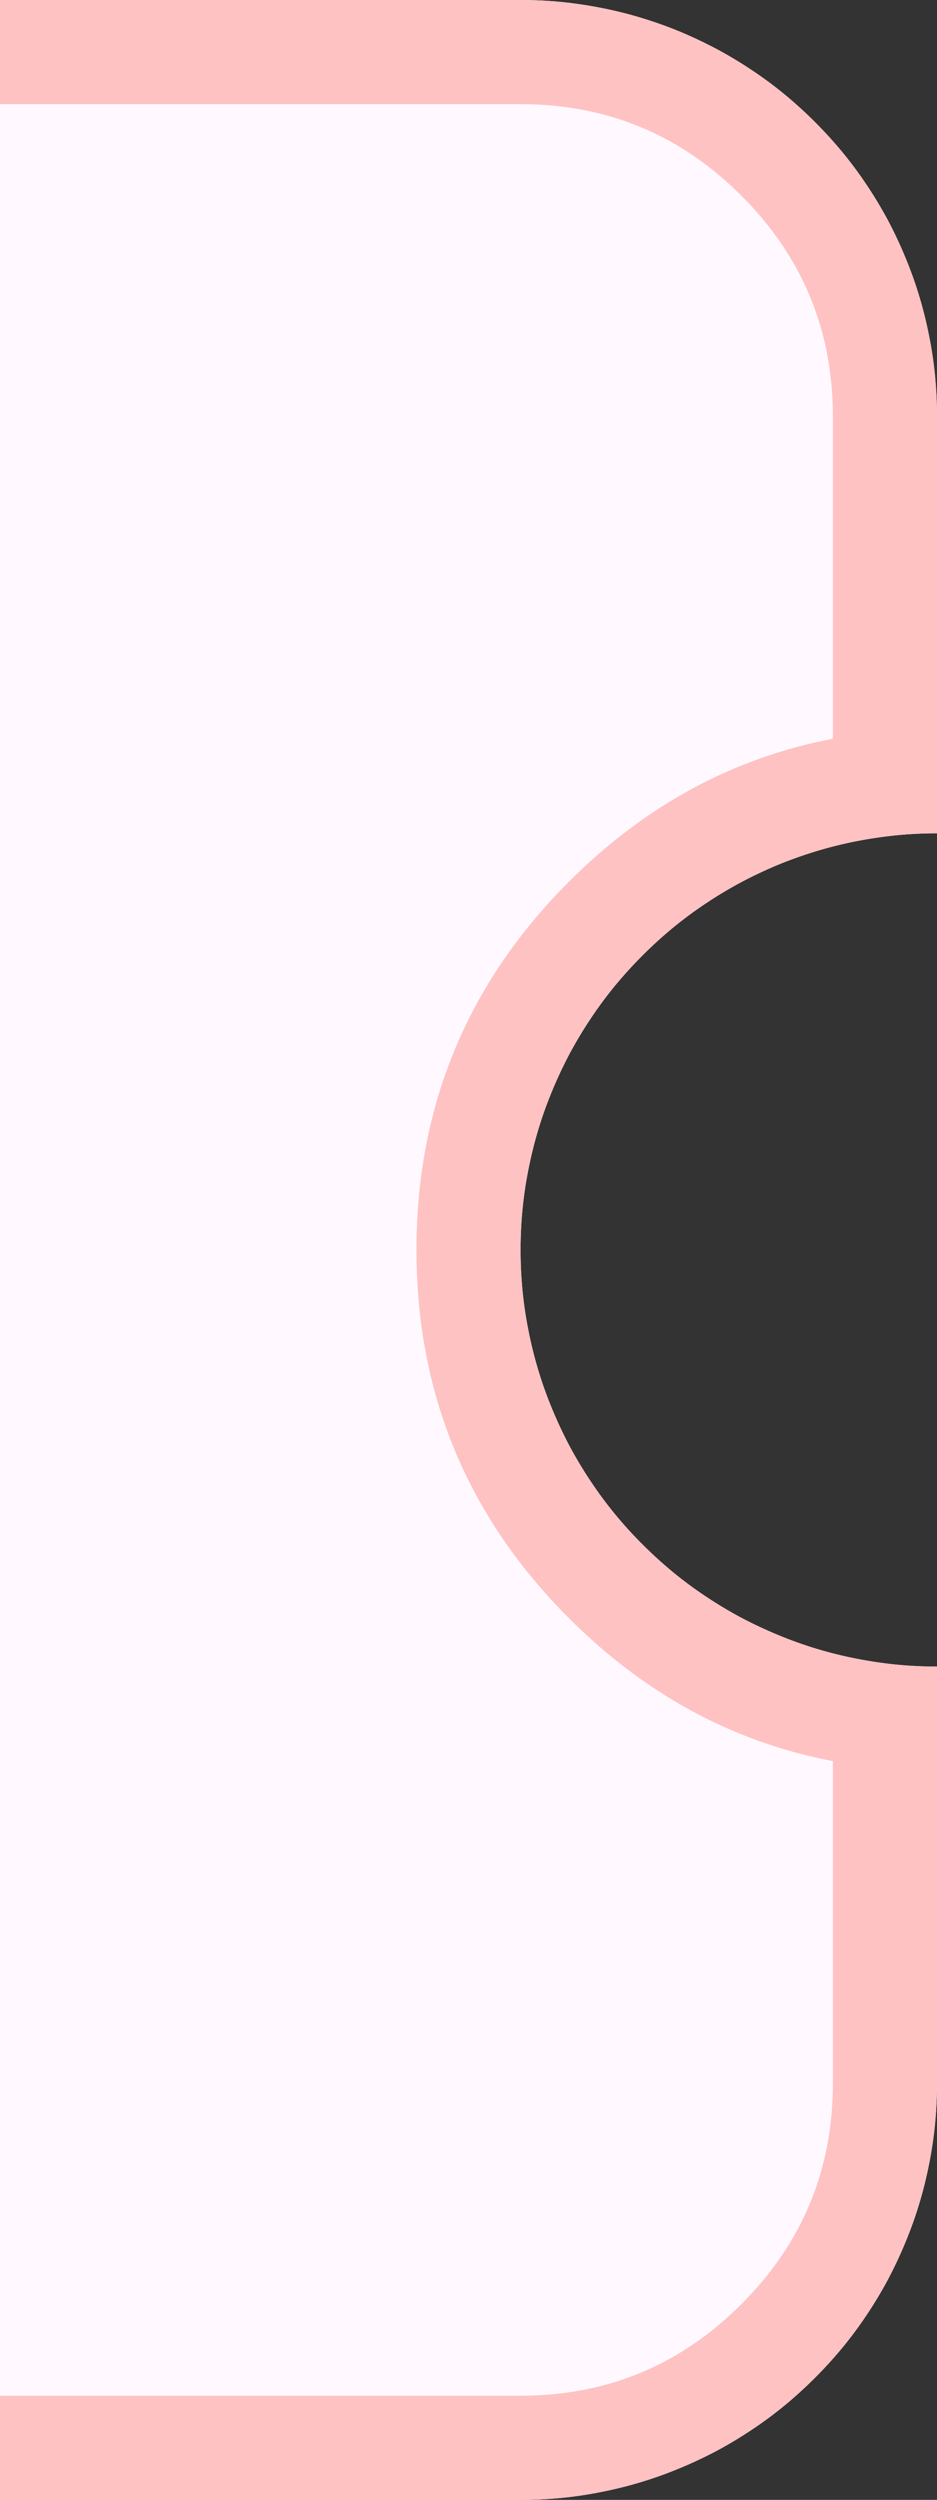 <svg xmlns="http://www.w3.org/2000/svg" xmlns:xlink="http://www.w3.org/1999/xlink" fill="none" version="1.1" width="9" height="24" viewBox="0 0 9 24"><rect x="0" y="0" width="9" height="24" fill="#333333" stroke="none"/><defs><clipPath id="master_svg0_5334_61952"><rect x="0" y="0" width="9" height="24" rx="0"/></clipPath></defs><g clip-path="url(#master_svg0_5334_61952)"><g><path d="M-62,20L-62,16Q-61.803,16,-61.608,15.981Q-61.412,15.961,-61.22,15.923Q-61.027,15.885,-60.839,15.828Q-60.651,15.771,-60.469,15.695Q-60.288,15.62,-60.114,15.528Q-59.941,15.435,-59.778,15.326Q-59.614,15.217,-59.462,15.092Q-59.311,14.967,-59.172,14.828Q-59.033,14.69,-58.908,14.538Q-58.783,14.386,-58.674,14.222Q-58.565,14.059,-58.472,13.886Q-58.38,13.712,-58.304,13.531Q-58.229,13.349,-58.172,13.161Q-58.115,12.973,-58.077,12.78Q-58.039,12.588,-58.019,12.392Q-58,12.197,-58,12Q-58,11.803,-58.019,11.608Q-58.039,11.412,-58.077,11.22Q-58.115,11.027,-58.172,10.839Q-58.229,10.651,-58.304,10.469Q-58.38,10.288,-58.472,10.114Q-58.565,9.941,-58.674,9.778Q-58.783,9.614,-58.908,9.462Q-59.033,9.311,-59.172,9.172Q-59.311,9.033,-59.462,8.908Q-59.614,8.783,-59.778,8.674Q-59.941,8.565,-60.114,8.472Q-60.288,8.38,-60.469,8.304Q-60.651,8.229,-60.839,8.172Q-61.027,8.115,-61.22,8.077Q-61.412,8.039,-61.608,8.019Q-61.803,8,-62,8L-62,4Q-62,3.803,-61.981,3.608Q-61.961,3.412,-61.923,3.22Q-61.885,3.027,-61.828,2.839Q-61.771,2.651,-61.696,2.469Q-61.62,2.288,-61.528,2.114Q-61.435,1.941,-61.326,1.778Q-61.217,1.614,-61.092,1.462Q-60.967,1.311,-60.828,1.172Q-60.689,1.033,-60.538,0.908Q-60.386,0.783,-60.222,0.674Q-60.059,0.565,-59.886,0.472Q-59.712,0.38,-59.531,0.304Q-59.349,0.229,-59.161,0.172Q-58.973,0.115,-58.78,0.077Q-58.588,0.039,-58.392,0.019Q-58.197,0,-58,0L5,0Q5.197,0,5.392,0.019Q5.588,0.039,5.78,0.077Q5.973,0.115,6.161,0.172Q6.349,0.229,6.531,0.304Q6.712,0.38,6.886,0.472Q7.059,0.565,7.222,0.674Q7.386,0.783,7.538,0.908Q7.689,1.033,7.828,1.172Q7.967,1.311,8.092,1.462Q8.217,1.614,8.326,1.778Q8.435,1.941,8.528,2.114Q8.62,2.288,8.695,2.469Q8.771,2.651,8.828,2.839Q8.885,3.027,8.923,3.22Q8.962,3.412,8.981,3.608Q9,3.803,9,4L9,8Q8.803,8,8.608,8.019Q8.412,8.039,8.22,8.077Q8.027,8.115,7.839,8.172Q7.651,8.229,7.469,8.304Q7.288,8.38,7.114,8.472Q6.941,8.565,6.778,8.674Q6.614,8.783,6.462,8.908Q6.311,9.033,6.172,9.172Q6.033,9.311,5.908,9.462Q5.783,9.614,5.674,9.778Q5.565,9.941,5.472,10.114Q5.38,10.288,5.305,10.469Q5.229,10.651,5.172,10.839Q5.115,11.027,5.077,11.22Q5.038,11.412,5.019,11.608Q5,11.803,5,12Q5,12.197,5.019,12.392Q5.038,12.588,5.077,12.78Q5.115,12.973,5.172,13.161Q5.229,13.349,5.305,13.531Q5.38,13.712,5.472,13.886Q5.565,14.059,5.674,14.222Q5.783,14.386,5.908,14.538Q6.033,14.69,6.172,14.828Q6.311,14.967,6.462,15.092Q6.614,15.217,6.778,15.326Q6.941,15.435,7.114,15.528Q7.288,15.62,7.469,15.695Q7.651,15.771,7.839,15.828Q8.027,15.885,8.22,15.923Q8.412,15.961,8.608,15.981Q8.803,16,9,16L9,20Q9,20.197,8.981,20.392Q8.962,20.588,8.923,20.78Q8.885,20.973,8.828,21.161Q8.771,21.349,8.695,21.531Q8.62,21.712,8.528,21.886Q8.435,22.059,8.326,22.222Q8.217,22.386,8.092,22.538Q7.967,22.689,7.828,22.828Q7.689,22.967,7.538,23.092Q7.386,23.217,7.222,23.326Q7.059,23.435,6.886,23.528Q6.712,23.62,6.531,23.695Q6.349,23.771,6.161,23.828Q5.973,23.885,5.78,23.923Q5.588,23.962,5.392,23.981Q5.197,24,5,24L-58,24Q-58.197,24,-58.392,23.981Q-58.588,23.962,-58.78,23.923Q-58.973,23.885,-59.161,23.828Q-59.349,23.771,-59.531,23.695Q-59.712,23.62,-59.886,23.528Q-60.059,23.435,-60.222,23.326Q-60.386,23.217,-60.538,23.092Q-60.689,22.967,-60.828,22.828Q-60.967,22.689,-61.092,22.538Q-61.217,22.386,-61.326,22.222Q-61.435,22.059,-61.528,21.886Q-61.62,21.712,-61.696,21.531Q-61.771,21.349,-61.828,21.161Q-61.885,20.973,-61.923,20.78Q-61.961,20.588,-61.981,20.392Q-62,20.197,-62,20Z" fill-rule="evenodd" fill="#FFF9FF" fill-opacity="1"/><path d="M-62,17L-62,20Q-62,20.197,-61.981,20.392Q-61.961,20.588,-61.923,20.78Q-61.885,20.973,-61.828,21.161Q-61.771,21.349,-61.696,21.531Q-61.62,21.712,-61.528,21.886Q-61.435,22.059,-61.326,22.222Q-61.217,22.386,-61.092,22.538Q-60.967,22.689,-60.828,22.828Q-60.689,22.967,-60.538,23.092Q-60.386,23.217,-60.222,23.326Q-60.059,23.435,-59.886,23.528Q-59.712,23.62,-59.531,23.695Q-59.349,23.771,-59.161,23.828Q-58.973,23.885,-58.78,23.923Q-58.588,23.962,-58.392,23.981Q-58.197,24,-58,24L5,24Q5.197,24,5.392,23.981Q5.588,23.962,5.78,23.923Q5.973,23.885,6.161,23.828Q6.349,23.771,6.531,23.695Q6.712,23.62,6.886,23.528Q7.059,23.435,7.222,23.326Q7.386,23.217,7.538,23.092Q7.689,22.967,7.828,22.828Q7.967,22.689,8.092,22.538Q8.217,22.386,8.326,22.222Q8.435,22.059,8.528,21.886Q8.62,21.712,8.695,21.531Q8.771,21.349,8.828,21.161Q8.885,20.973,8.923,20.78Q8.962,20.588,8.981,20.392Q9,20.197,9,20L9,16Q8.803,16,8.608,15.981Q8.412,15.961,8.22,15.923Q8.027,15.885,7.839,15.828Q7.651,15.771,7.469,15.695Q7.288,15.62,7.114,15.528Q6.941,15.435,6.778,15.326Q6.614,15.217,6.462,15.092Q6.311,14.967,6.172,14.828Q6.033,14.69,5.908,14.538Q5.783,14.386,5.674,14.222Q5.565,14.059,5.472,13.886Q5.38,13.712,5.305,13.531Q5.229,13.349,5.172,13.161Q5.115,12.973,5.077,12.78Q5.038,12.588,5.019,12.392Q5,12.197,5,12Q5,11.803,5.019,11.608Q5.038,11.412,5.077,11.22Q5.115,11.027,5.172,10.839Q5.229,10.651,5.305,10.469Q5.38,10.288,5.472,10.114Q5.565,9.941,5.674,9.778Q5.783,9.614,5.908,9.462Q6.033,9.311,6.172,9.172Q6.311,9.033,6.462,8.908Q6.614,8.783,6.778,8.674Q6.941,8.565,7.114,8.472Q7.288,8.38,7.469,8.304Q7.651,8.229,7.839,8.172Q8.027,8.115,8.22,8.077Q8.412,8.039,8.608,8.019Q8.803,8,9,8L9,4Q9,3.803,8.981,3.608Q8.962,3.412,8.923,3.22Q8.885,3.027,8.828,2.839Q8.771,2.651,8.695,2.469Q8.62,2.288,8.528,2.114Q8.435,1.941,8.326,1.778Q8.217,1.614,8.092,1.462Q7.967,1.311,7.828,1.172Q7.689,1.033,7.538,0.908Q7.386,0.783,7.222,0.674Q7.059,0.565,6.886,0.472Q6.712,0.38,6.531,0.304Q6.349,0.229,6.161,0.172Q5.973,0.115,5.78,0.077Q5.588,0.039,5.392,0.019Q5.197,0,5,0L-58,0Q-58.197,0,-58.392,0.019Q-58.588,0.039,-58.78,0.077Q-58.973,0.115,-59.161,0.172Q-59.349,0.229,-59.531,0.304Q-59.712,0.38,-59.886,0.472Q-60.059,0.565,-60.222,0.674Q-60.386,0.783,-60.538,0.908Q-60.689,1.033,-60.828,1.172Q-60.967,1.311,-61.092,1.462Q-61.217,1.614,-61.326,1.778Q-61.435,1.941,-61.528,2.114Q-61.62,2.288,-61.696,2.469Q-61.771,2.651,-61.828,2.839Q-61.885,3.027,-61.923,3.22Q-61.961,3.412,-61.981,3.608Q-62,3.803,-62,4L-62,8Q-61.803,8,-61.608,8.019Q-61.412,8.039,-61.22,8.077Q-61.027,8.115,-60.839,8.172Q-60.651,8.229,-60.469,8.304Q-60.288,8.38,-60.114,8.472Q-59.941,8.565,-59.778,8.674Q-59.614,8.783,-59.462,8.908Q-59.311,9.033,-59.172,9.172Q-59.033,9.311,-58.908,9.462Q-58.783,9.614,-58.674,9.778Q-58.565,9.941,-58.472,10.114Q-58.38,10.288,-58.304,10.469Q-58.229,10.651,-58.172,10.839Q-58.115,11.027,-58.077,11.22Q-58.039,11.412,-58.019,11.608Q-58,11.803,-58,12Q-58,12.197,-58.019,12.392Q-58.039,12.588,-58.077,12.78Q-58.115,12.973,-58.172,13.161Q-58.229,13.349,-58.304,13.531Q-58.38,13.712,-58.472,13.886Q-58.565,14.059,-58.674,14.222Q-58.783,14.386,-58.908,14.538Q-59.033,14.69,-59.172,14.828Q-59.311,14.967,-59.462,15.092Q-59.614,15.217,-59.778,15.326Q-59.941,15.435,-60.114,15.528Q-60.288,15.62,-60.469,15.695Q-60.651,15.771,-60.839,15.828Q-61.027,15.885,-61.22,15.923Q-61.412,15.961,-61.608,15.981Q-61.803,16,-62,16L-62,17ZM-61,16.908L-61,20Q-61,21.243,-60.121,22.121Q-59.243,23,-58,23L5,23Q6.243,23,7.121,22.121Q8,21.243,8,20L8,16.908Q6.562,16.633,5.465,15.536Q4,14.071,4,12Q4,9.929,5.465,8.464Q6.562,7.367,8,7.092L8,4Q8,2.757,7.121,1.879Q6.243,1,5,1L-58,1Q-59.243,1,-60.121,1.879Q-61,2.757,-61,4L-61,7.092Q-59.562,7.367,-58.464,8.464Q-57,9.929,-57,12Q-57,14.071,-58.464,15.536Q-59.562,16.633,-61,16.908Z" fill-rule="evenodd" fill="#FFC2C2" fill-opacity="1"/></g></g></svg>